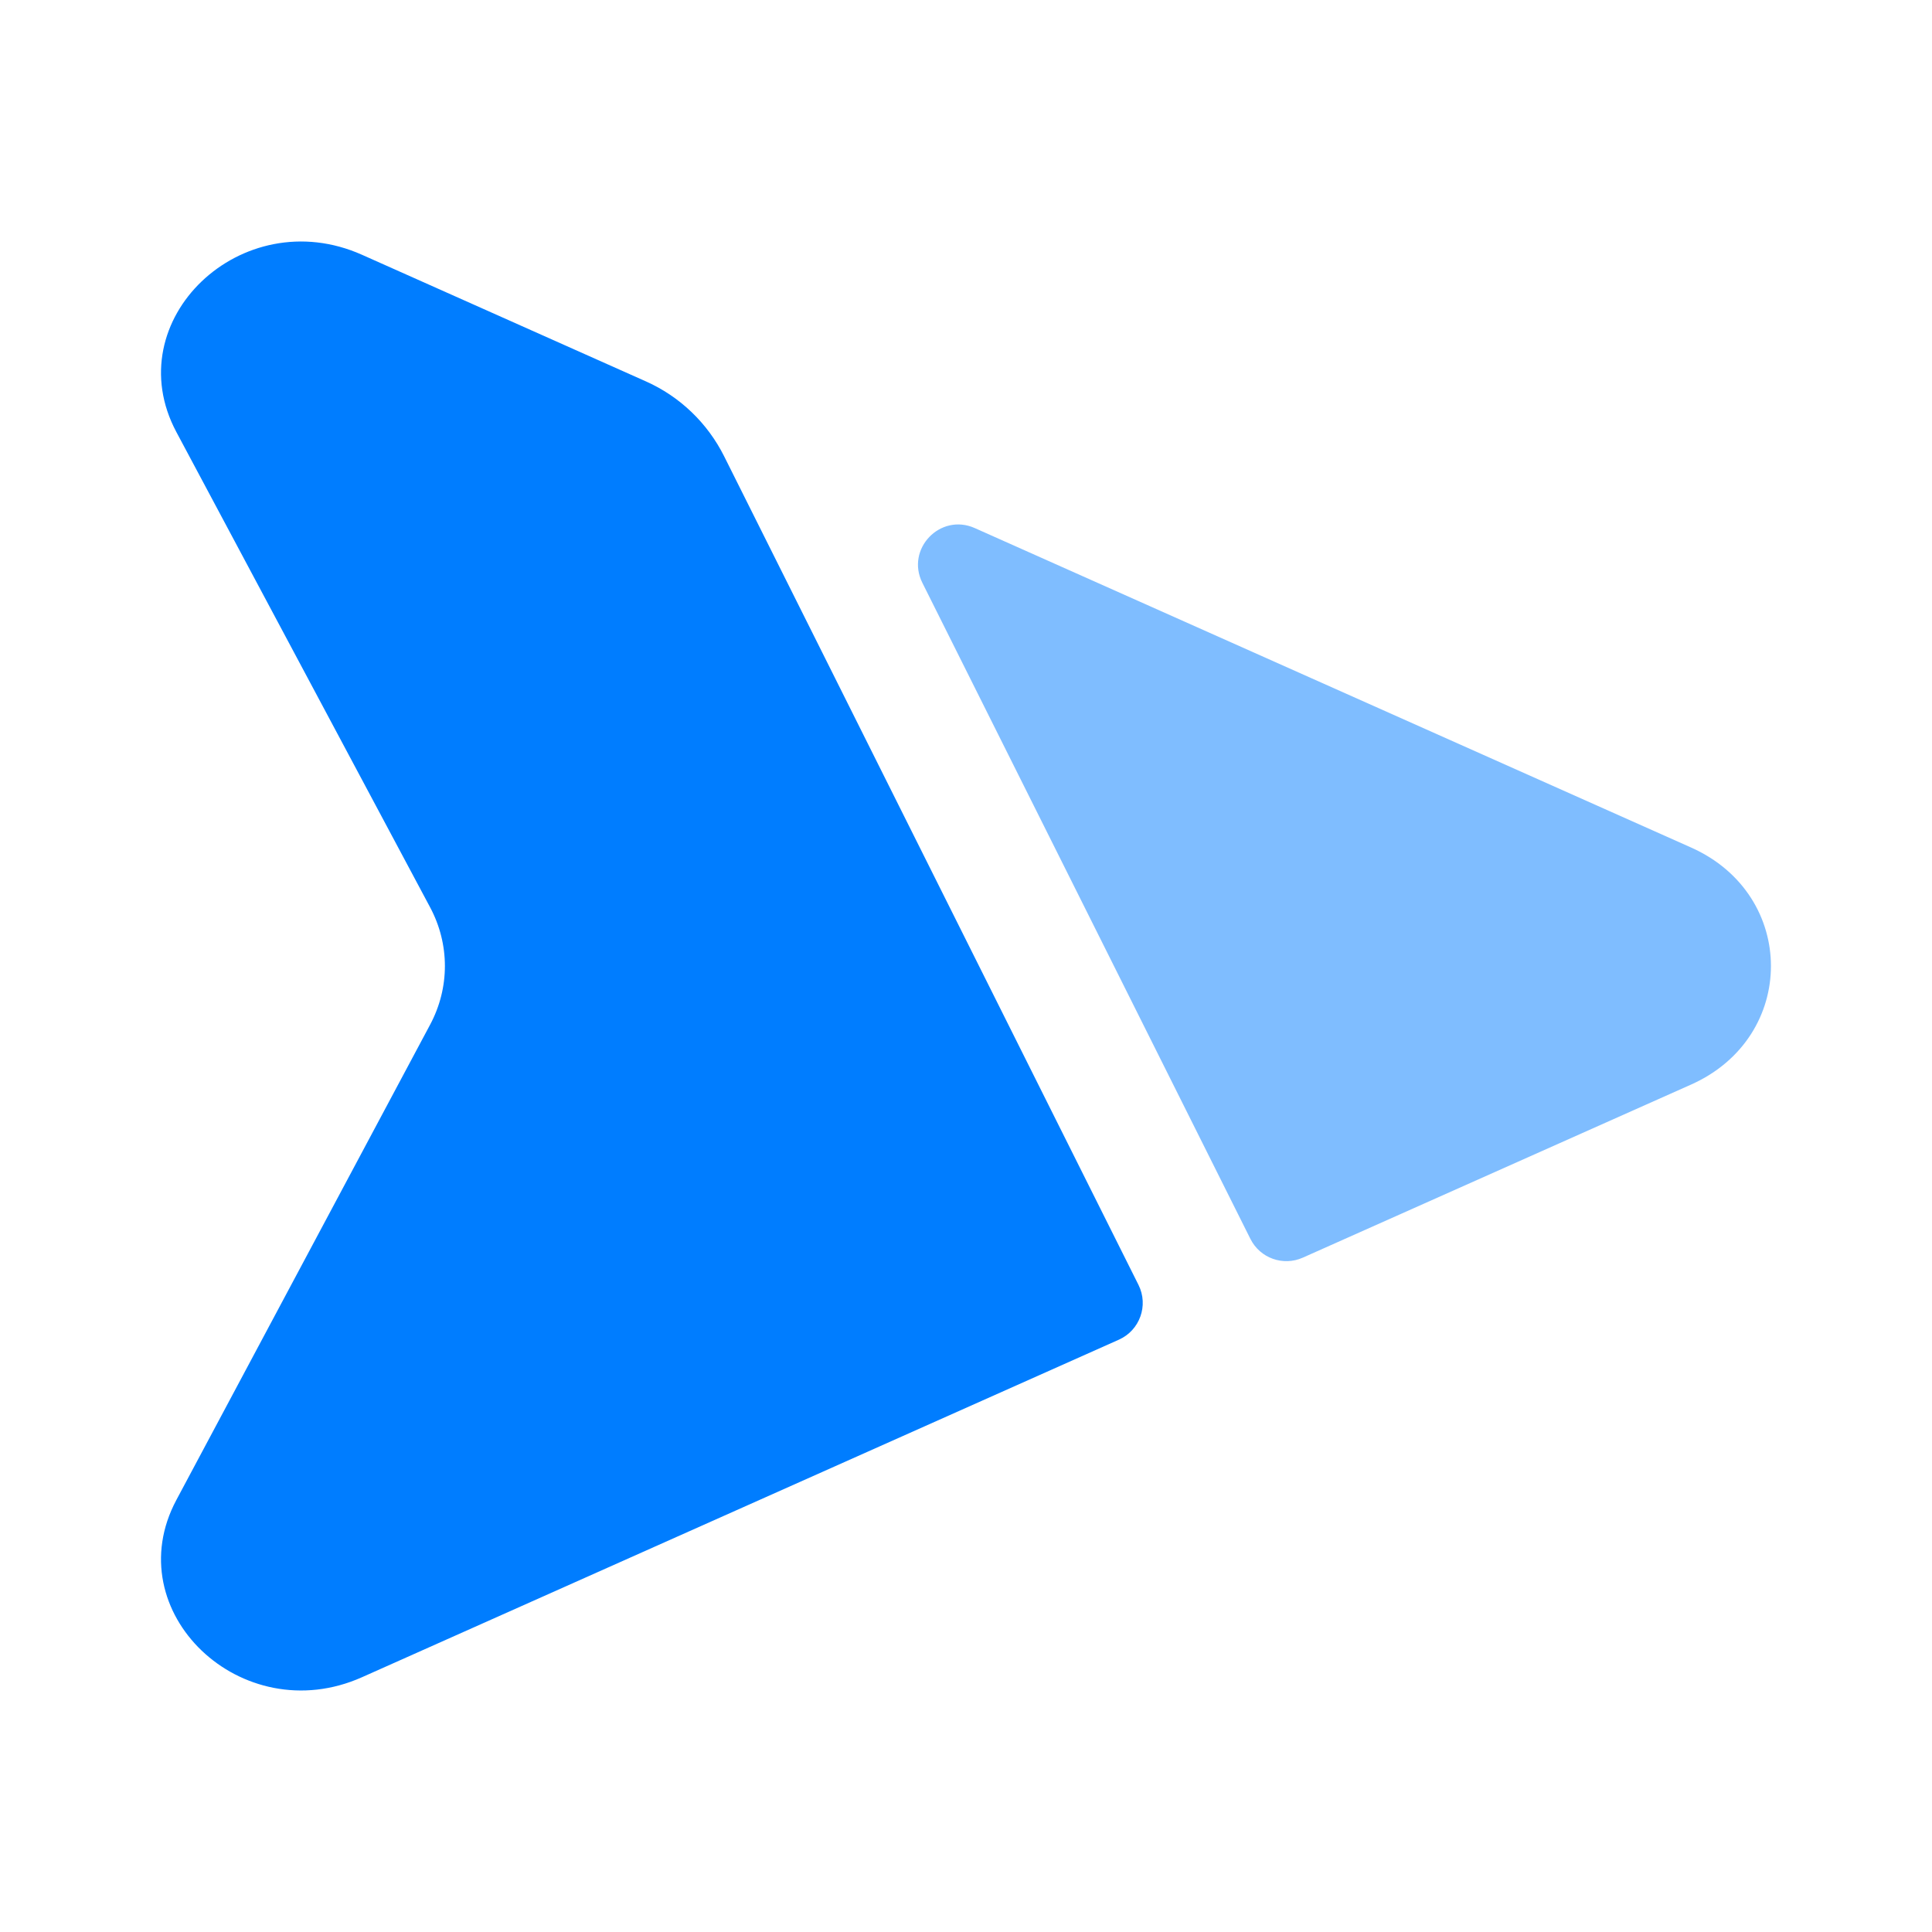 <?xml version="1.0" encoding="utf-8"?><!-- Uploaded to: SVG Repo, www.svgrepo.com, Generator: SVG Repo Mixer Tools -->
<svg width="800px" height="800px" viewBox="0 0 24 24" fill="none" xmlns="http://www.w3.org/2000/svg">
<path d="M14.143 15.962C14.27 16.217 14.159 16.526 13.899 16.642L4.497 20.835C3.002 21.502 1.45 20.021 2.191 18.633L5.343 12.729C5.588 12.27 5.588 11.73 5.343 11.271L2.191 5.367C1.45 3.979 3.002 2.498 4.497 3.165L8.022 4.737C8.445 4.925 8.789 5.255 8.996 5.669L14.143 15.962Z" 
fill="#007dff"/>

<path opacity="0.5" 
d="M15.533 15.39C15.653 15.63 15.94 15.732 16.184 15.623L21.007 13.473C22.33 12.883 22.33 11.118 21.007 10.528L12.109 6.56C11.68 6.369 11.248 6.82 11.458 7.24L15.533 15.39Z" 
fill="#007dff"/>
</svg>